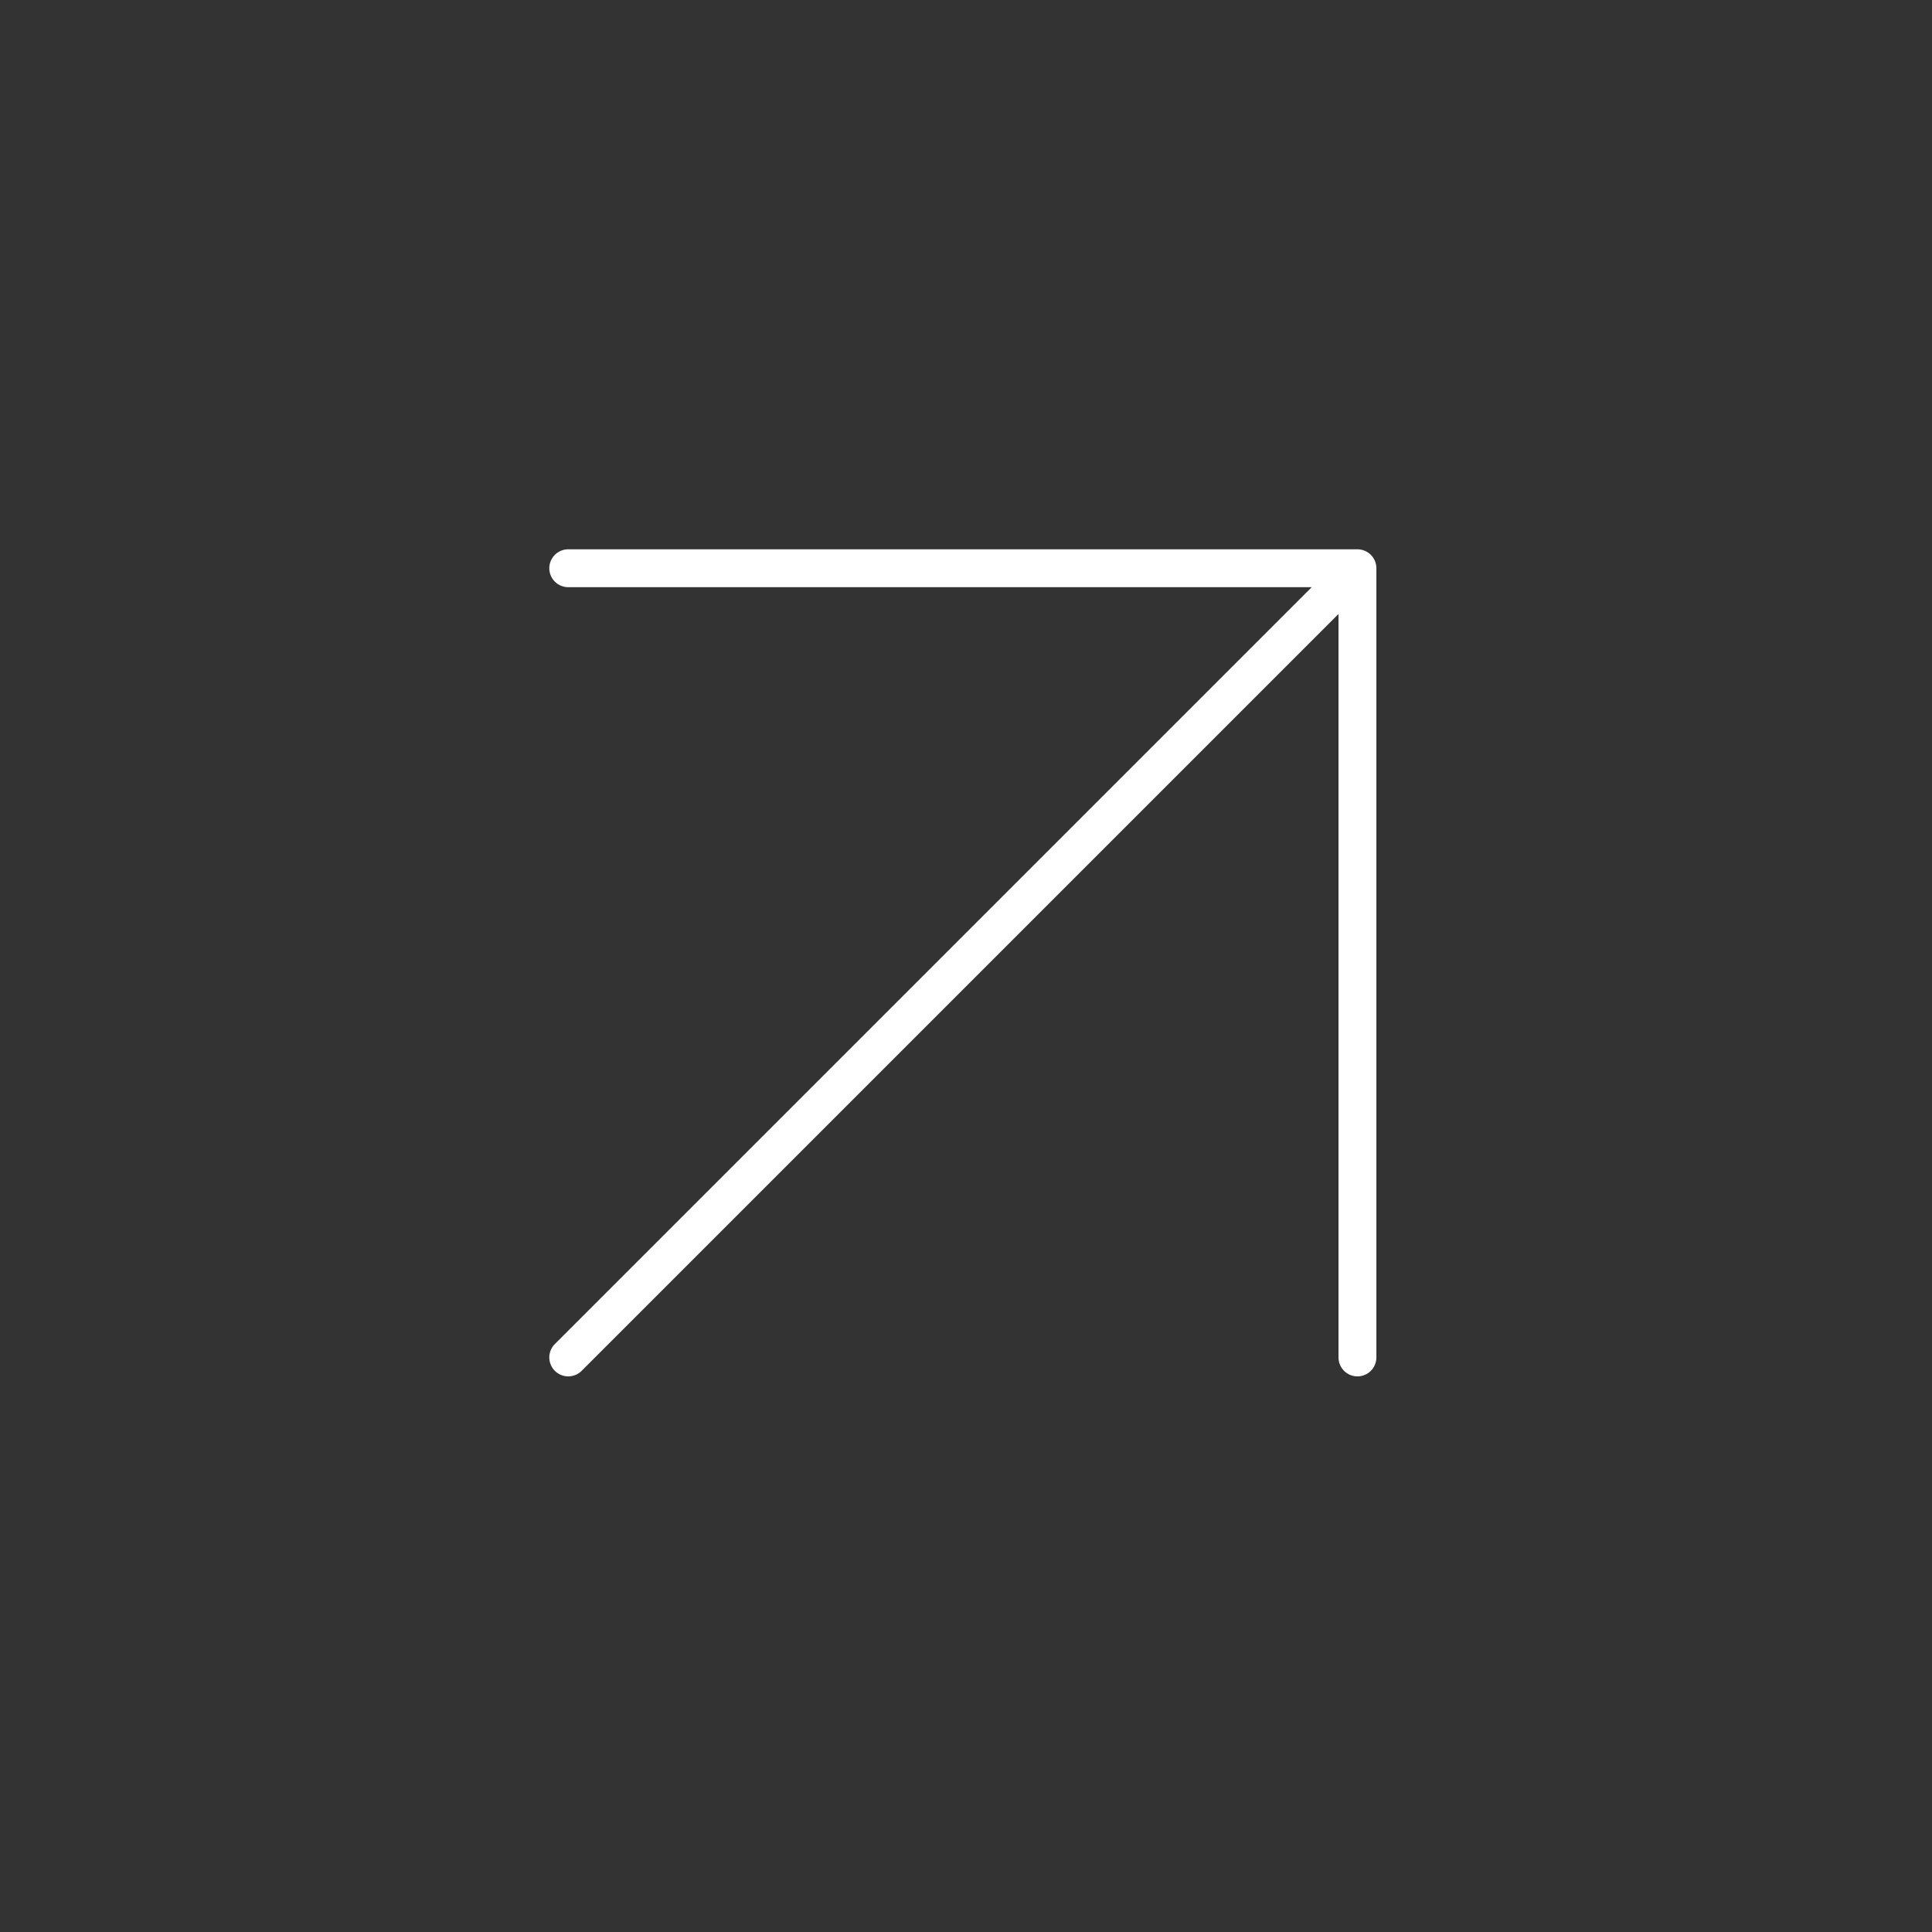 <?xml version="1.0" encoding="utf-8"?>
<svg xmlns="http://www.w3.org/2000/svg" fill="none" height="100%" overflow="visible" preserveAspectRatio="none" style="display: block;" viewBox="0 0 51 51" width="100%">
<rect x="0" y="0" width="51" height="51" fill="#333333" stroke="none"/>
<g id="lucide/arrow-up-right">
<path d="M15 15H35.833M35.833 15V35.833M35.833 15L15 35.833" id="Vector" stroke="white" stroke-linecap="round"/>
</g>
</svg>